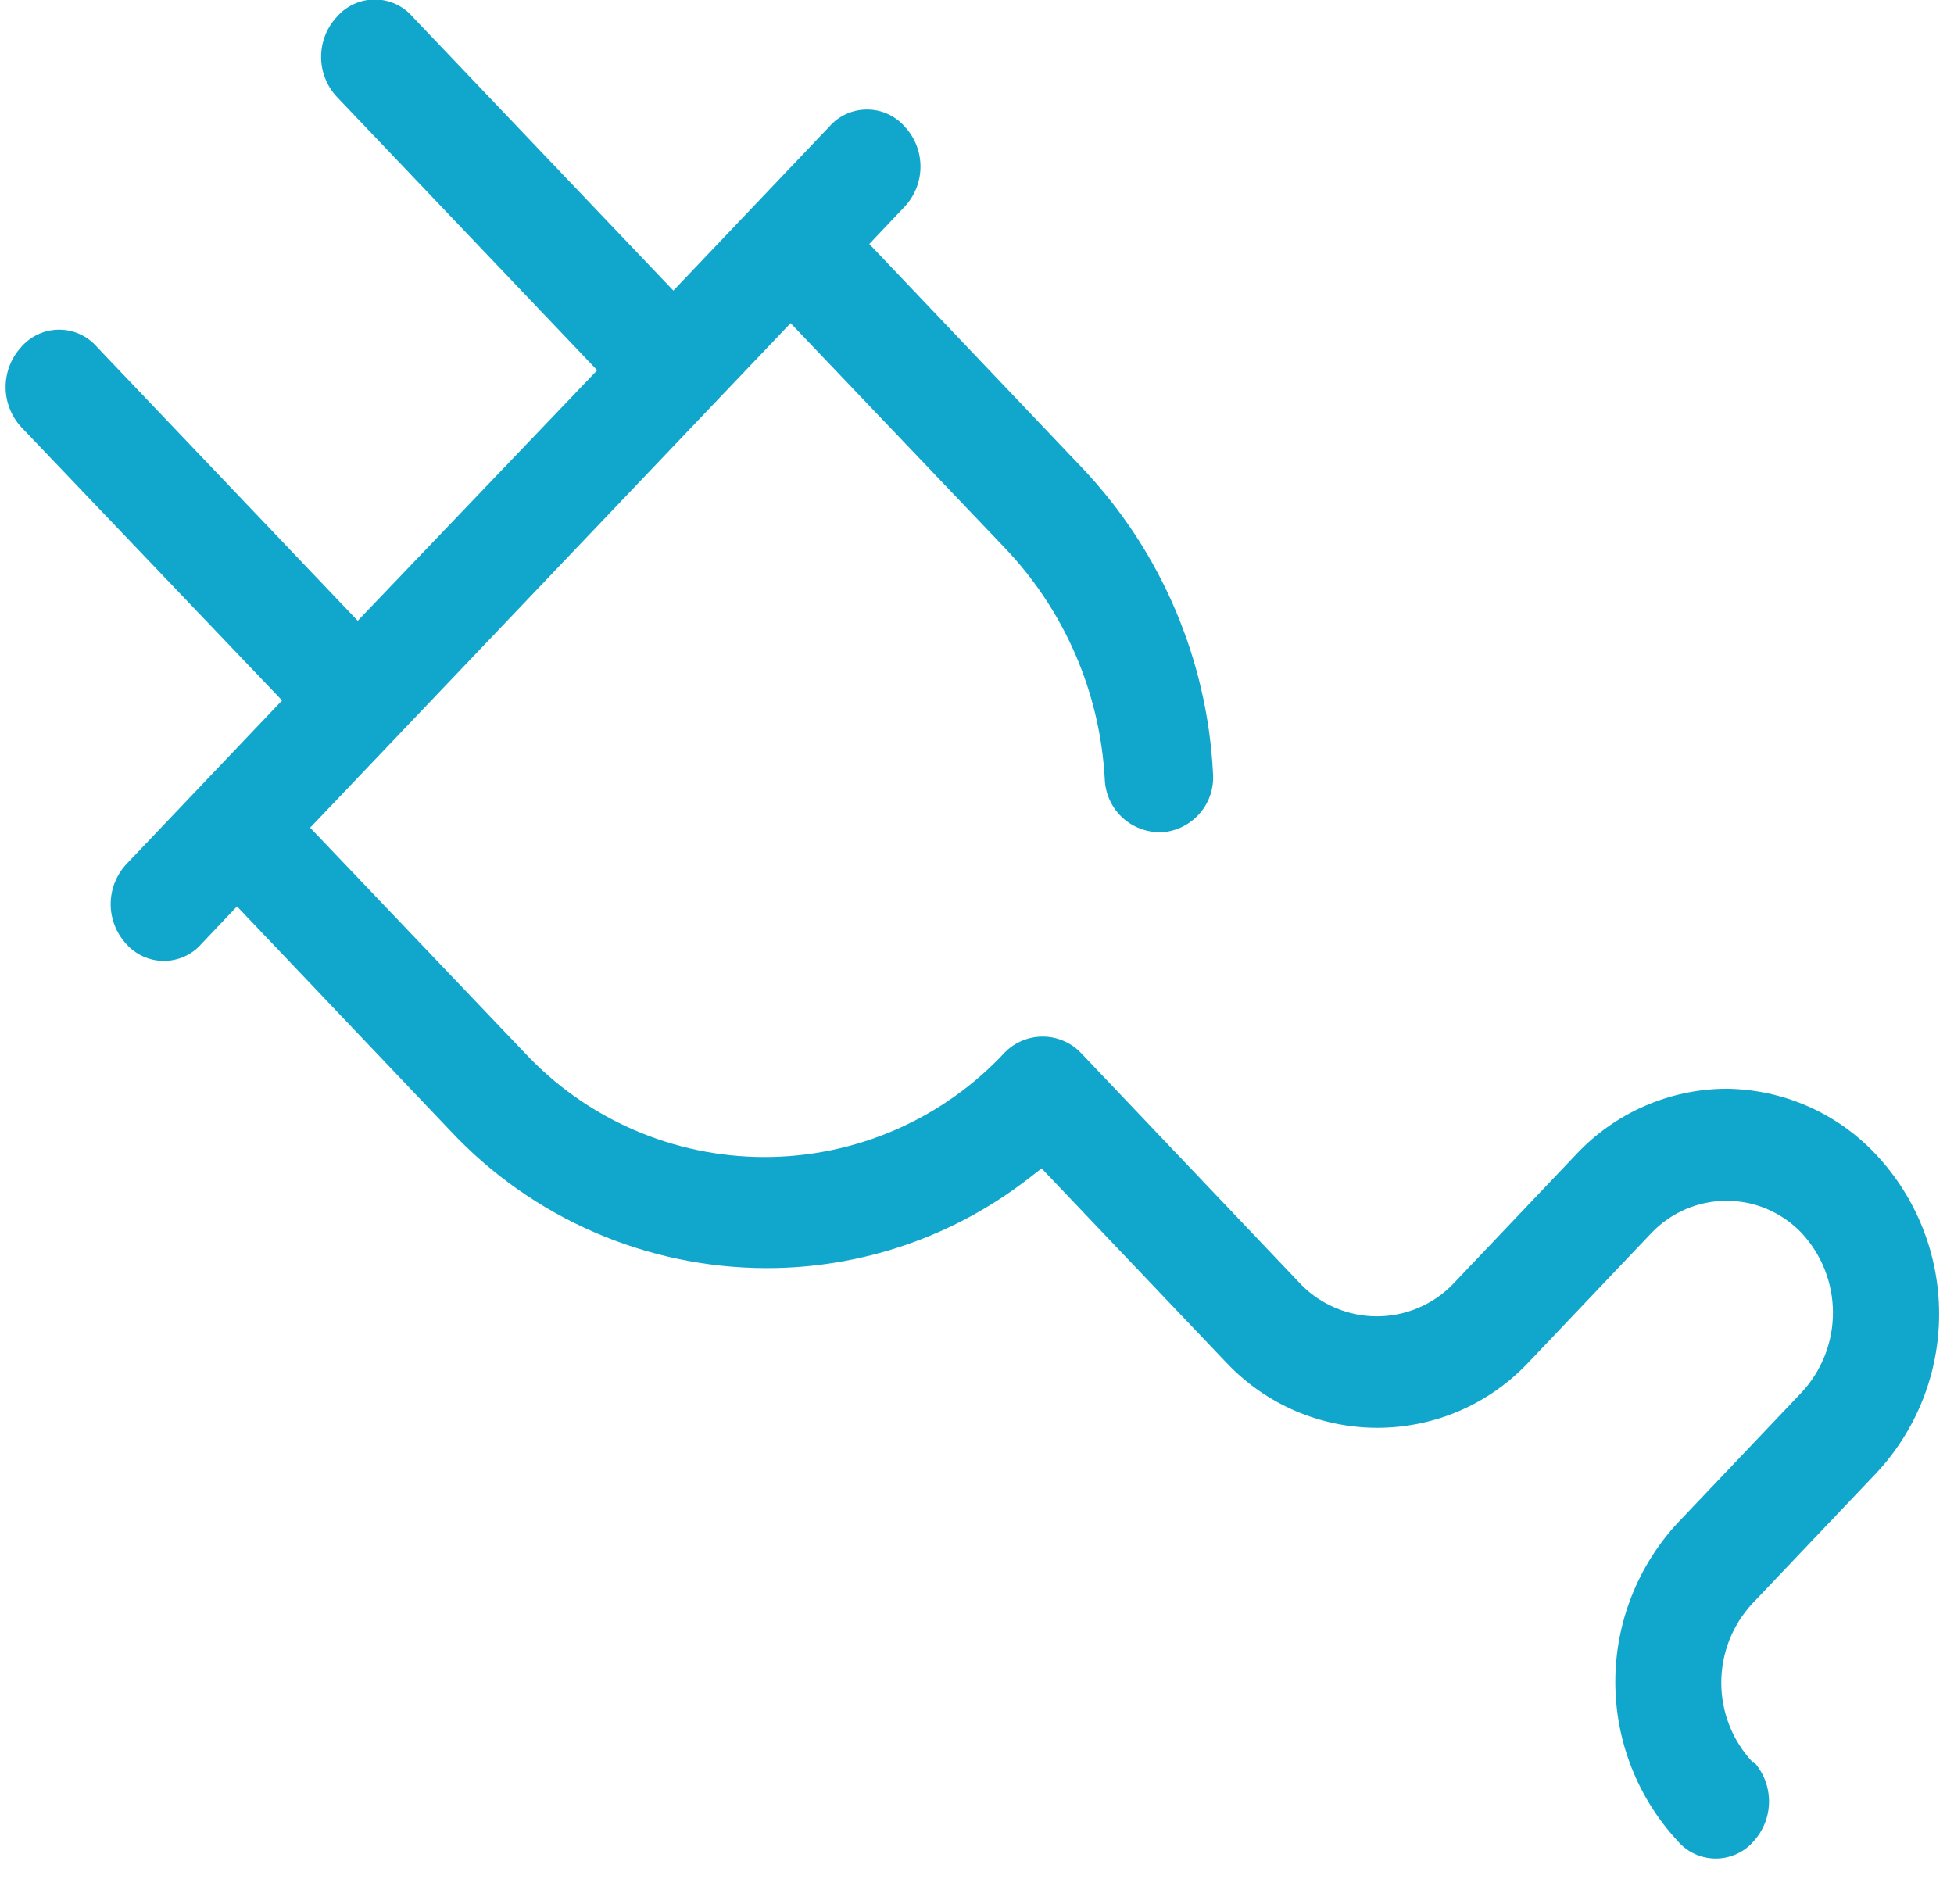 <?xml version="1.0" encoding="UTF-8"?> <svg xmlns="http://www.w3.org/2000/svg" width="39" height="38" viewBox="0 0 39 38" fill="none"> <path d="M34.98 35.17C34.578 34.74 34.355 34.173 34.355 33.585C34.355 32.996 34.578 32.43 34.98 32L37.45 29.4C38.255 28.539 38.703 27.404 38.703 26.225C38.703 25.046 38.255 23.911 37.45 23.05C37.066 22.638 36.602 22.308 36.086 22.081C35.57 21.854 35.014 21.735 34.45 21.73C33.887 21.733 33.33 21.853 32.814 22.08C32.298 22.307 31.834 22.637 31.45 23.05L28.98 25.65C28.784 25.847 28.55 26.003 28.292 26.11C28.035 26.217 27.759 26.272 27.48 26.272C27.202 26.272 26.926 26.217 26.669 26.11C26.411 26.003 26.177 25.847 25.98 25.65L21.56 21C21.462 20.901 21.345 20.823 21.216 20.77C21.088 20.716 20.95 20.689 20.81 20.689C20.671 20.689 20.533 20.716 20.404 20.77C20.276 20.823 20.159 20.901 20.06 21C19.447 21.66 18.705 22.187 17.879 22.547C17.053 22.907 16.161 23.093 15.26 23.093C14.359 23.093 13.468 22.907 12.642 22.547C11.816 22.187 11.073 21.66 10.46 21L6.19 16.52L15.78 6.45L20.05 10.93C21.247 12.182 21.956 13.821 22.05 15.55C22.06 15.83 22.177 16.095 22.375 16.292C22.574 16.489 22.841 16.602 23.12 16.61H23.21C23.499 16.584 23.765 16.446 23.953 16.226C24.14 16.005 24.233 15.719 24.21 15.43C24.095 13.159 23.173 11.003 21.61 9.35L17.35 4.87L18.06 4.12C18.261 3.904 18.372 3.62 18.372 3.325C18.372 3.03 18.261 2.746 18.06 2.53C17.966 2.422 17.851 2.335 17.72 2.276C17.59 2.216 17.448 2.186 17.305 2.186C17.162 2.186 17.021 2.216 16.89 2.276C16.76 2.335 16.644 2.422 16.55 2.53L13.44 5.8L8.24 0.34C8.146 0.23 8.03 0.142 7.899 0.082C7.767 0.021 7.625 -0.01 7.48 -0.01C7.336 -0.01 7.193 0.021 7.062 0.082C6.931 0.142 6.814 0.23 6.72 0.34C6.52 0.556 6.409 0.84 6.409 1.135C6.409 1.43 6.52 1.714 6.72 1.93L11.92 7.39L7.14 12.39L1.94 6.93C1.846 6.82 1.73 6.732 1.599 6.672C1.468 6.611 1.325 6.58 1.18 6.58C1.036 6.58 0.893 6.611 0.762 6.672C0.631 6.732 0.514 6.82 0.42 6.93C0.222 7.147 0.112 7.431 0.112 7.725C0.112 8.019 0.222 8.303 0.42 8.52L5.63 13.98L2.52 17.25C2.32 17.466 2.209 17.75 2.209 18.045C2.209 18.34 2.32 18.624 2.52 18.84C2.614 18.946 2.73 19.032 2.859 19.09C2.988 19.148 3.129 19.179 3.27 19.179C3.412 19.179 3.552 19.148 3.682 19.09C3.811 19.032 3.927 18.946 4.02 18.84L4.73 18.09L8.99 22.57C9.798 23.433 10.773 24.121 11.857 24.592C12.94 25.063 14.109 25.308 15.29 25.31C17.188 25.314 19.032 24.684 20.53 23.52L20.79 23.32L24.49 27.21C24.877 27.616 25.342 27.941 25.858 28.162C26.374 28.383 26.929 28.497 27.49 28.497C28.052 28.497 28.607 28.383 29.123 28.162C29.638 27.941 30.104 27.616 30.49 27.21L32.96 24.61C33.154 24.407 33.386 24.245 33.644 24.134C33.902 24.023 34.18 23.966 34.46 23.966C34.741 23.966 35.019 24.023 35.276 24.134C35.534 24.245 35.767 24.407 35.96 24.61C36.361 25.043 36.584 25.61 36.584 26.2C36.584 26.79 36.361 27.357 35.96 27.79L33.49 30.39C32.687 31.254 32.24 32.39 32.24 33.57C32.24 34.75 32.687 35.886 33.49 36.75C33.584 36.858 33.7 36.945 33.83 37.004C33.961 37.063 34.102 37.094 34.245 37.094C34.389 37.094 34.53 37.063 34.66 37.004C34.791 36.945 34.907 36.858 35 36.75C35.199 36.532 35.308 36.249 35.308 35.955C35.308 35.661 35.199 35.377 35 35.16" fill="#11A6CB"></path> </svg> 